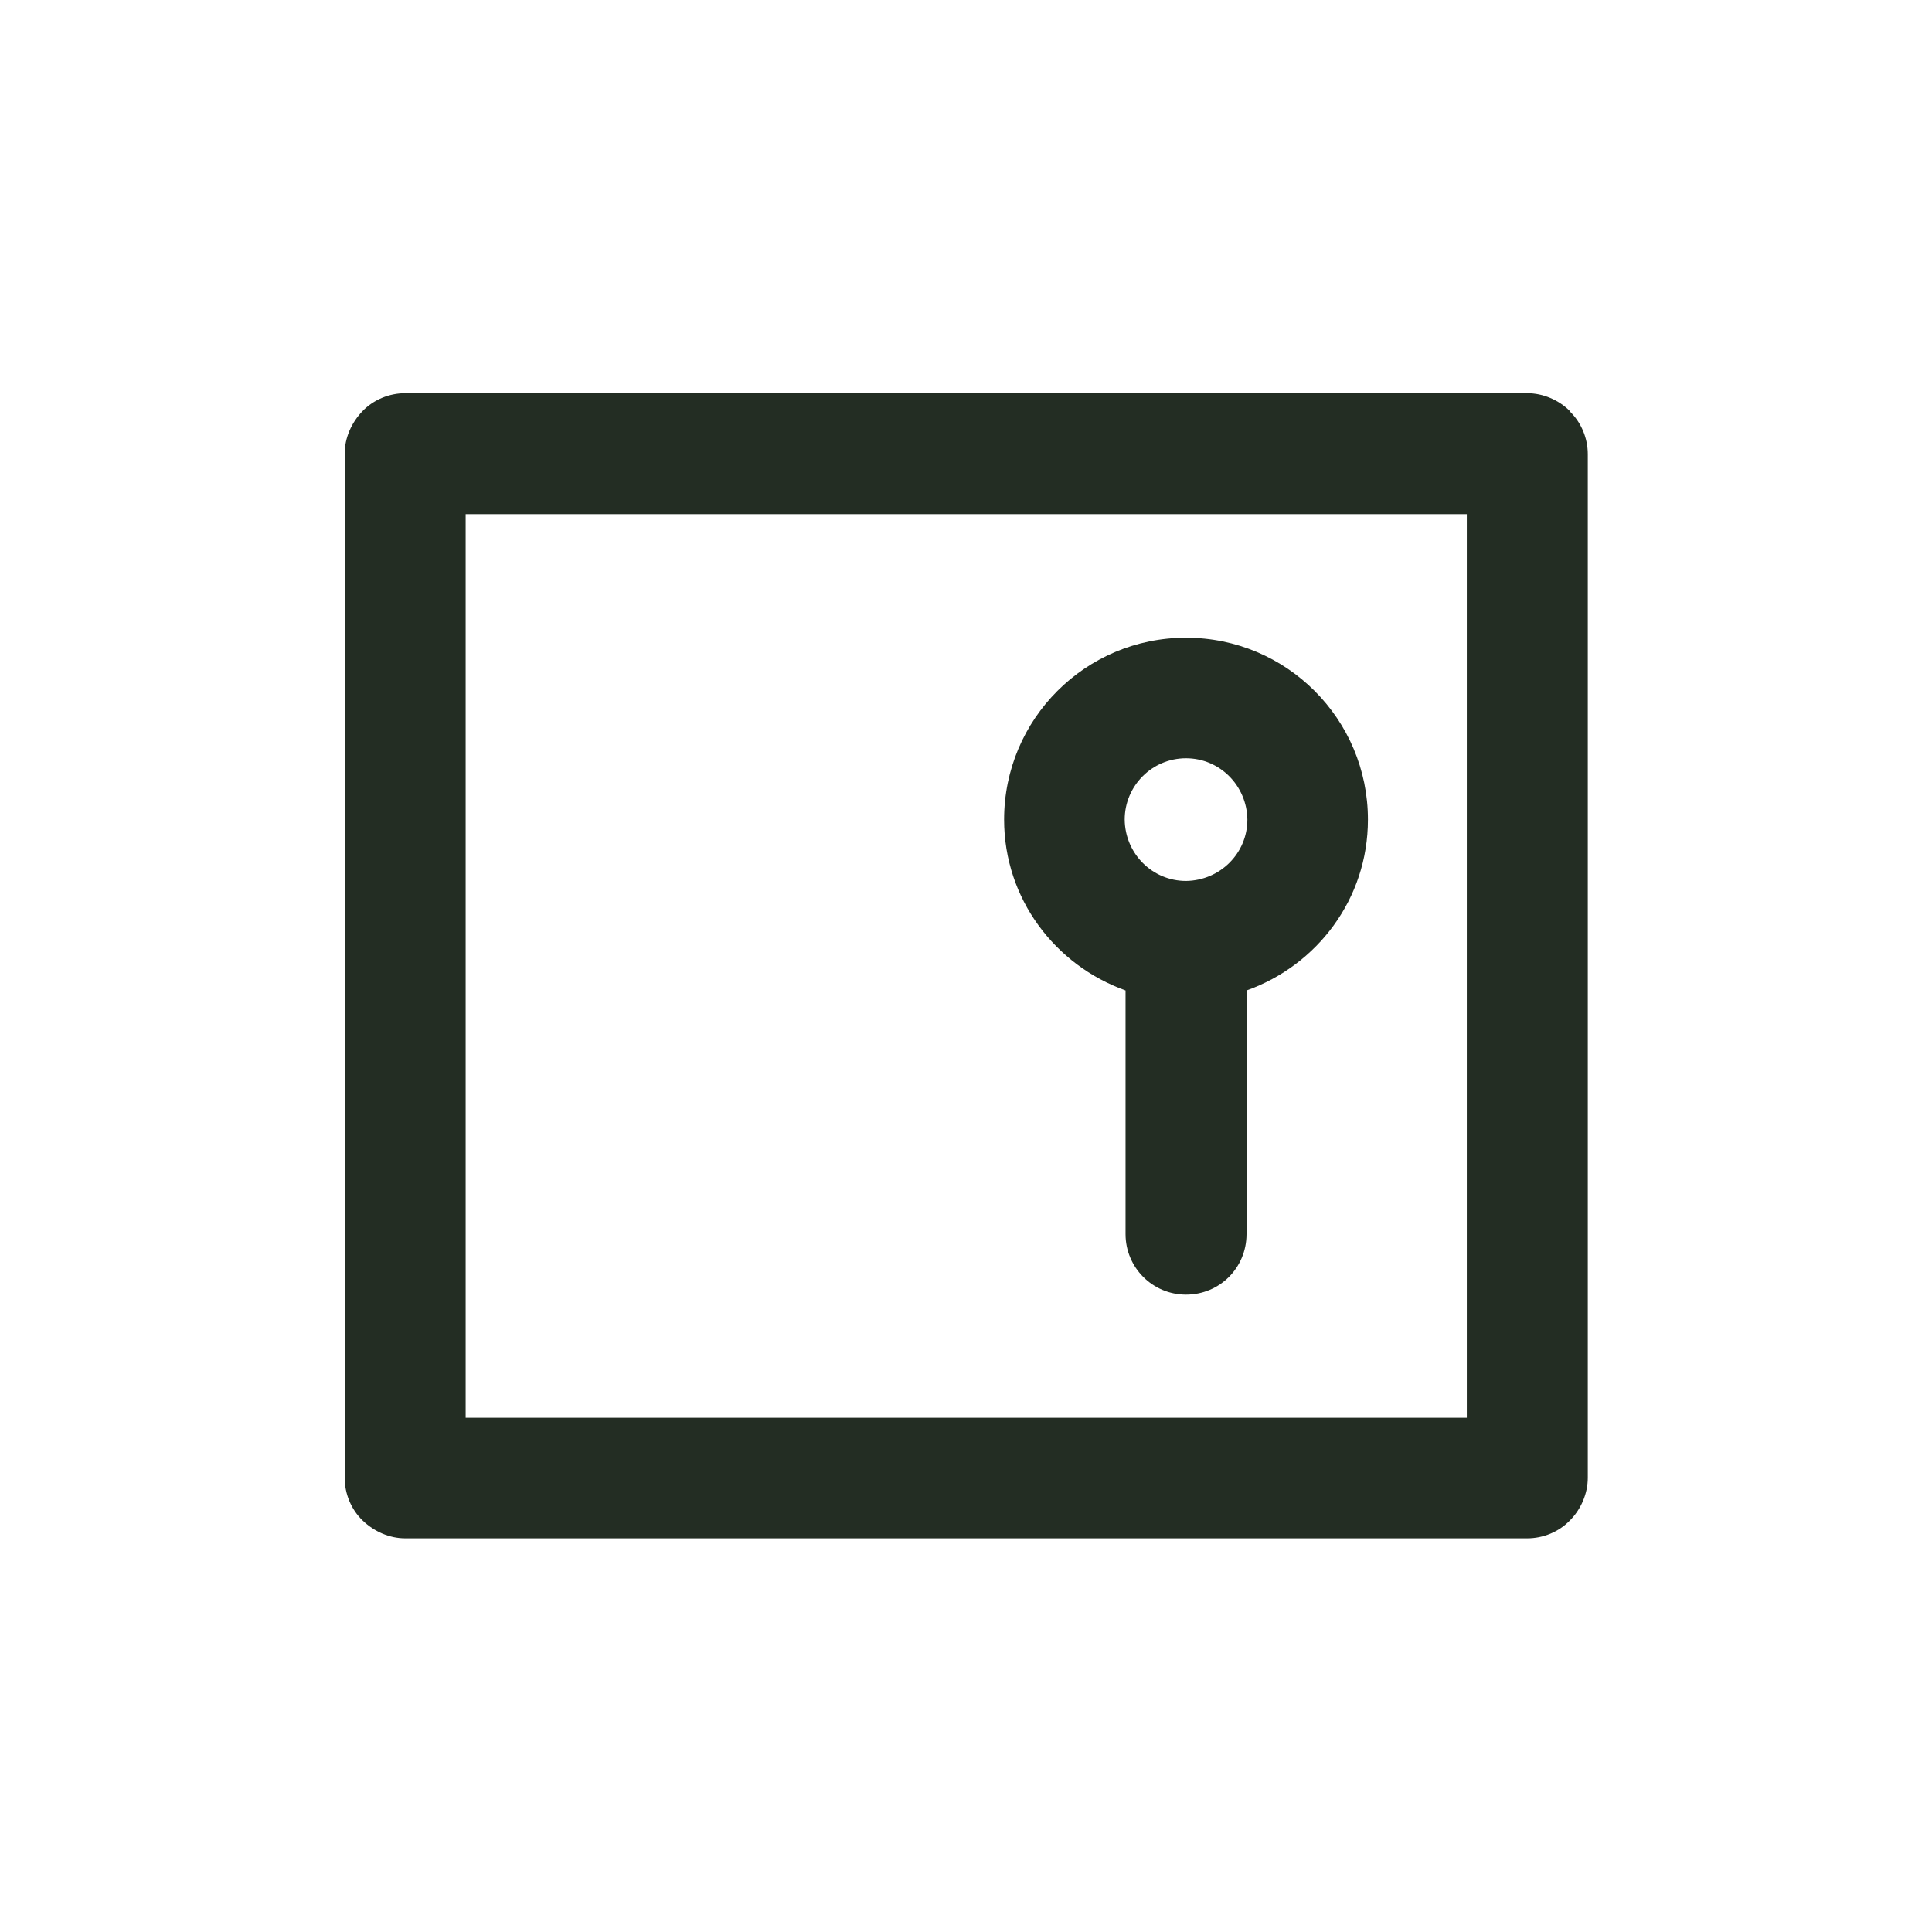 <svg width="50" height="50" viewBox="0 0 50 50" fill="none" xmlns="http://www.w3.org/2000/svg">
<g clip-path="url(#clip0_1091_2918)">
<path d="M40.629 10.639C40.342 10.352 39.934 10.176 39.526 10.176H10.486C10.078 10.176 9.67 10.341 9.383 10.639C9.096 10.937 8.92 11.333 8.92 11.741V38.246C8.92 38.654 9.085 39.062 9.383 39.349C9.681 39.636 10.078 39.812 10.486 39.812H39.526C39.934 39.812 40.342 39.647 40.629 39.349C40.916 39.062 41.092 38.654 41.092 38.246V11.752C41.092 11.345 40.926 10.937 40.629 10.65V10.639ZM37.961 36.692H12.051V13.307H37.961V36.692Z" fill="#232D23"/>
<path d="M29.129 25.633C29.129 25.633 29.129 25.633 29.129 25.644V31.939C29.129 32.799 29.823 33.505 30.694 33.505C31.565 33.505 32.26 32.81 32.26 31.939V25.644C32.26 25.644 32.26 25.644 32.26 25.633C34.09 24.982 35.402 23.262 35.402 21.212C35.402 18.61 33.296 16.504 30.694 16.504C28.092 16.504 25.986 18.61 25.986 21.212C25.986 23.262 27.309 24.982 29.129 25.633ZM30.694 19.624C31.565 19.624 32.271 20.33 32.282 21.212C32.282 22.083 31.576 22.788 30.694 22.799C29.823 22.799 29.117 22.094 29.107 21.212C29.107 20.341 29.812 19.624 30.694 19.624Z" fill="#232D23"/>
</g>
<defs>
<clipPath id="clip0_1091_2918">
<rect width="50" height="50" fill="white"/>
</clipPath>
</defs>
</svg>
